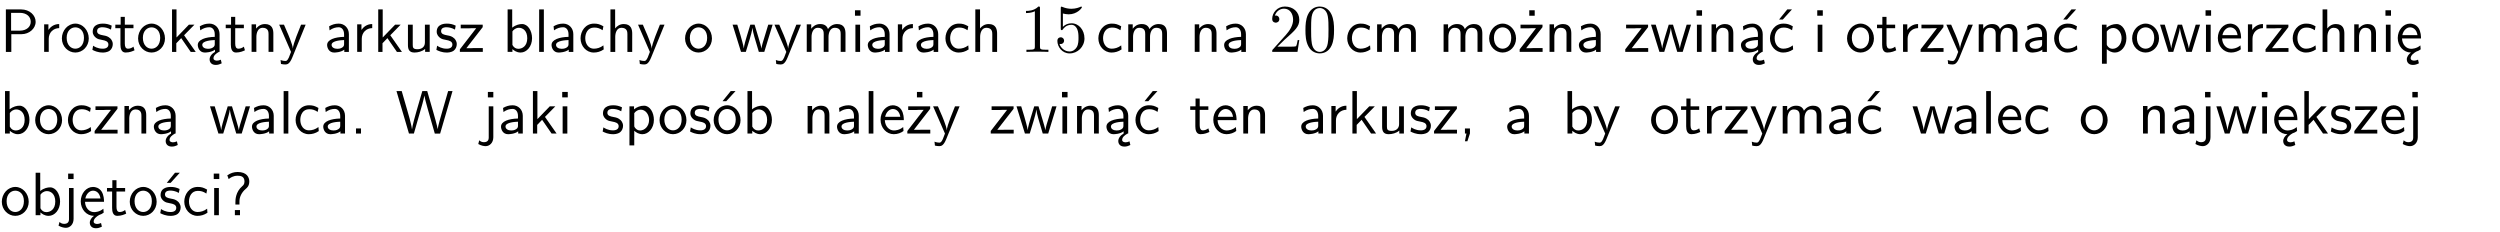 <?xml version="1.0" encoding="UTF-8"?>
<svg width="366pt" height="34pt" version="1.2" viewBox="0 0 366 34" xmlns="http://www.w3.org/2000/svg" xmlns:xlink="http://www.w3.org/1999/xlink">
 <defs>
  <symbol id="glyph0-1" overflow="visible">
   <path d="m3.156-2.594c1.109 0 2.062-0.812 2.062-1.812 0-0.969-0.891-1.812-2.125-1.812h-2.234v6.219h0.797v-2.594zm-0.266-3.125c1 0 1.609 0.547 1.609 1.312 0 0.703-0.578 1.297-1.609 1.297h-1.266v-2.609z"/>
  </symbol>
  <symbol id="glyph0-2" overflow="visible">
   <path d="m1.406-1.922c0-0.891 0.641-1.547 1.531-1.562v-0.594c-0.797 0-1.297 0.453-1.578 0.859v-0.812h-0.625v4.031h0.672z"/>
  </symbol>
  <symbol id="glyph0-3" overflow="visible">
   <path d="m4.203-1.969c0-1.203-0.891-2.172-1.953-2.172-1.109 0-1.984 1-1.984 2.172s0.922 2.062 1.969 2.062c1.078 0 1.969-0.906 1.969-2.062zm-1.969 1.5c-0.625 0-1.266-0.516-1.266-1.594s0.688-1.531 1.266-1.531c0.625 0 1.266 0.469 1.266 1.531s-0.609 1.594-1.266 1.594z"/>
  </symbol>
  <symbol id="glyph0-4" overflow="visible">
   <path d="m3.078-3.844c-0.469-0.219-0.828-0.297-1.297-0.297-0.219 0-1.484 0-1.484 1.188 0 0.438 0.266 0.719 0.484 0.891 0.281 0.203 0.469 0.234 0.969 0.328 0.328 0.062 0.844 0.172 0.844 0.656 0 0.609-0.703 0.609-0.844 0.609-0.734 0-1.234-0.328-1.391-0.438l-0.109 0.609c0.281 0.141 0.781 0.391 1.516 0.391 0.156 0 0.641 0 1.031-0.281 0.281-0.219 0.438-0.578 0.438-0.953 0-0.5-0.344-0.812-0.359-0.828-0.344-0.312-0.594-0.375-1.031-0.453-0.5-0.094-0.906-0.188-0.906-0.625 0-0.562 0.641-0.562 0.75-0.562 0.297 0 0.766 0.047 1.281 0.344z"/>
  </symbol>
  <symbol id="glyph0-5" overflow="visible">
   <path d="m1.562-3.469h1.266v-0.516h-1.266v-1.141h-0.609v1.141h-0.781v0.516h0.75v2.406c0 0.531 0.125 1.156 0.75 1.156s1.078-0.219 1.312-0.328l-0.156-0.531c-0.234 0.188-0.516 0.297-0.797 0.297-0.344 0-0.469-0.281-0.469-0.75z"/>
  </symbol>
  <symbol id="glyph0-6" overflow="visible">
   <path d="m2.516-2.438 1.516-1.547h-0.812l-1.812 1.875v-4.109h-0.656v6.219h0.625v-1.266l0.719-0.75 1.391 2.016h0.734z"/>
  </symbol>
  <symbol id="glyph0-7" overflow="visible">
   <path d="m2.875-1.188c0 0.172 0 0.391-0.297 0.562-0.266 0.172-0.609 0.172-0.703 0.172-0.438 0-0.828-0.203-0.828-0.578 0-0.625 1.453-0.688 1.828-0.703zm-0.188 2.125c0-0.406 0.375-0.703 0.797-0.938h0.094v-2.594c0-0.906-0.656-1.547-1.484-1.547-0.578 0-0.984 0.156-1.406 0.391l0.062 0.594c0.453-0.328 0.906-0.453 1.344-0.453 0.422 0 0.781 0.359 0.781 1.031v0.375c-1.344 0.031-2.484 0.406-2.484 1.188 0 0.391 0.25 1.109 1.031 1.109 0.125 0 0.969-0.016 1.484-0.422v0.328c-0.453 0.25-0.812 0.688-0.781 1.141 0.016 0.391 0.281 0.766 0.891 0.766 0.297 0 0.516-0.062 0.875-0.234l-0.125-0.531c-0.203 0.094-0.406 0.141-0.594 0.141-0.25-0.031-0.469-0.078-0.484-0.344z"/>
  </symbol>
  <symbol id="glyph0-8" overflow="visible">
   <path d="m3.906-2.672c0-0.594-0.141-1.406-1.234-1.406-0.812 0-1.25 0.609-1.297 0.672v-0.625h-0.656v4.031h0.703v-2.203c0-0.594 0.234-1.328 0.906-1.328 0.859 0 0.875 0.641 0.875 0.922v2.609h0.703z"/>
  </symbol>
  <symbol id="glyph0-9" overflow="visible">
   <path d="m4-3.984h-0.672c-1.172 2.859-1.188 3.266-1.188 3.469h-0.016c-0.047-0.594-0.766-2.266-0.812-2.344l-0.484-1.125h-0.703l1.734 3.984c-0.094 0.281-0.281 0.719-0.312 0.812-0.234 0.516-0.391 0.516-0.516 0.516-0.141 0-0.438-0.031-0.703-0.141l0.062 0.578c0.188 0.047 0.438 0.078 0.641 0.078 0.312 0 0.641-0.109 1.016-1.031z"/>
  </symbol>
  <symbol id="glyph0-10" overflow="visible">
   <path d="m3.578-2.594c0-0.906-0.656-1.547-1.484-1.547-0.578 0-0.984 0.156-1.406 0.391l0.062 0.594c0.453-0.328 0.906-0.453 1.344-0.453 0.422 0 0.781 0.359 0.781 1.031v0.375c-1.344 0.031-2.484 0.406-2.484 1.188 0 0.391 0.25 1.109 1.031 1.109 0.125 0 0.969-0.016 1.484-0.422v0.328h0.672zm-0.703 1.406c0 0.172 0 0.391-0.297 0.562-0.266 0.172-0.609 0.172-0.703 0.172-0.438 0-0.828-0.203-0.828-0.578 0-0.625 1.453-0.688 1.828-0.703z"/>
  </symbol>
  <symbol id="glyph0-11" overflow="visible">
   <path d="m3.906-3.984h-0.703v2.609c0 0.672-0.5 0.984-1.078 0.984-0.641 0-0.703-0.234-0.703-0.625v-2.969h-0.703v3c0 0.656 0.219 1.078 0.953 1.078 0.484 0 1.125-0.141 1.562-0.531v0.438h0.672z"/>
  </symbol>
  <symbol id="glyph0-12" overflow="visible">
   <path d="m3.594-3.625v-0.359h-3.219v0.531h1.25c0.109 0 0.219-0.016 0.328-0.016h0.688l-2.391 3.094v0.375h3.359v-0.562h-1.328c-0.109 0-0.203 0.016-0.312 0.016h-0.766z"/>
  </symbol>
  <symbol id="glyph0-13" overflow="visible">
   <path d="m1.406-6.219h-0.672v6.219h0.703v-0.406c0.219 0.188 0.594 0.5 1.203 0.5 0.891 0 1.672-0.891 1.672-2.094 0-1.109-0.625-2.078-1.453-2.078-0.359 0-0.906 0.094-1.453 0.531zm0.031 3.219c0.141-0.219 0.469-0.531 0.953-0.531 0.531 0 1.219 0.391 1.219 1.531 0 1.172-0.75 1.547-1.297 1.547-0.359 0-0.656-0.156-0.875-0.562z"/>
  </symbol>
  <symbol id="glyph0-14" overflow="visible">
   <path d="m1.406-6.219h-0.688v6.219h0.688z"/>
  </symbol>
  <symbol id="glyph0-15" overflow="visible">
   <path d="m3.672-3.75c-0.531-0.297-0.828-0.391-1.375-0.391-1.25 0-1.969 1.094-1.969 2.156 0 1.109 0.812 2.078 1.938 2.078 0.484 0 0.969-0.125 1.453-0.453l-0.047-0.594c-0.469 0.359-0.953 0.484-1.406 0.484-0.734 0-1.25-0.656-1.25-1.531 0-0.703 0.344-1.562 1.297-1.562 0.453 0 0.766 0.078 1.25 0.391z"/>
  </symbol>
  <symbol id="glyph0-16" overflow="visible">
   <path d="m3.906-2.672c0-0.594-0.141-1.406-1.234-1.406-0.562 0-0.984 0.281-1.266 0.641v-2.781h-0.688v6.219h0.703v-2.203c0-0.594 0.234-1.328 0.906-1.328 0.859 0 0.875 0.641 0.875 0.922v2.609h0.703z"/>
  </symbol>
  <symbol id="glyph0-17" overflow="visible">
   <path d="m5.984-3.984h-0.641l-0.578 1.906c-0.109 0.312-0.375 1.203-0.422 1.594-0.031-0.281-0.266-1.078-0.422-1.594l-0.578-1.906h-0.625l-0.516 1.688c-0.094 0.312-0.406 1.344-0.438 1.797-0.047-0.422-0.344-1.438-0.484-1.938l-0.469-1.547h-0.688l1.234 3.984h0.703c0.047-0.141 0.359-1.141 0.562-1.844 0.125-0.422 0.375-1.297 0.391-1.641h0.016c0.016 0.25 0.172 0.875 0.281 1.266l0.656 2.219h0.797z"/>
  </symbol>
  <symbol id="glyph0-18" overflow="visible">
   <path d="m6.391-2.672c0-0.609-0.141-1.406-1.219-1.406-0.547 0-1.016 0.25-1.344 0.734-0.234-0.688-0.859-0.734-1.141-0.734-0.656 0-1.078 0.359-1.312 0.688v-0.641h-0.656v4.031h0.703v-2.203c0-0.609 0.25-1.328 0.906-1.328 0.844 0 0.875 0.578 0.875 0.922v2.609h0.703v-2.203c0-0.609 0.25-1.328 0.906-1.328 0.844 0 0.875 0.578 0.875 0.922v2.609h0.703z"/>
  </symbol>
  <symbol id="glyph0-19" overflow="visible">
   <path d="m1.469-6.094h-0.812v0.797h0.812zm-0.062 2.109h-0.688v3.984h0.688z"/>
  </symbol>
  <symbol id="glyph0-20" overflow="visible">
   <path d="m3.594-3.625v-0.359h-3.219v0.531h1.25c0.109 0 0.219-0.016 0.328-0.016h0.688l-2.391 3.094v0.375h3.359v-0.562h-1.328c-0.109 0-0.203 0.016-0.312 0.016h-0.766zm-1.141-2.469h-0.797v0.797h0.797z"/>
  </symbol>
  <symbol id="glyph0-21" overflow="visible">
   <path d="m3.672-3.75c-0.531-0.297-0.828-0.391-1.375-0.391-1.25 0-1.969 1.094-1.969 2.156 0 1.109 0.812 2.078 1.938 2.078 0.484 0 0.969-0.125 1.453-0.453l-0.047-0.594c-0.469 0.359-0.953 0.484-1.406 0.484-0.734 0-1.25-0.656-1.25-1.531 0-0.703 0.344-1.562 1.297-1.562 0.453 0 0.766 0.078 1.25 0.391zm-0.125-2.469h-0.688l-1.203 1.484h0.547z"/>
  </symbol>
  <symbol id="glyph0-22" overflow="visible">
   <path d="m1.438-0.406c0.281 0.25 0.672 0.5 1.203 0.5 0.875 0 1.672-0.875 1.672-2.094 0-1.078-0.578-2.078-1.438-2.078-0.531 0-1.047 0.188-1.469 0.531v-0.438h-0.672v5.719h0.703zm0-2.578c0.219-0.312 0.562-0.516 0.953-0.516 0.672 0 1.219 0.672 1.219 1.5 0 0.922-0.641 1.547-1.312 1.547-0.344 0-0.594-0.172-0.766-0.422-0.094-0.125-0.094-0.141-0.094-0.312z"/>
  </symbol>
  <symbol id="glyph0-23" overflow="visible">
   <path d="m3.719-1.969c0-0.297-0.016-0.969-0.359-1.516-0.375-0.547-0.922-0.656-1.25-0.656-0.984 0-1.797 0.953-1.797 2.109 0 1.188 0.859 2.125 1.938 2.125 0.562 0 1.078-0.203 1.422-0.469l-0.047-0.578c-0.562 0.469-1.156 0.5-1.359 0.5-0.719 0-1.297-0.625-1.328-1.516zm-2.734-0.484c0.141-0.688 0.625-1.141 1.125-1.141 0.469 0 0.969 0.312 1.094 1.141z"/>
  </symbol>
  <symbol id="glyph0-24" overflow="visible">
   <path d="m0.984-2.453c0.141-0.688 0.625-1.141 1.125-1.141 0.469 0 0.969 0.312 1.094 1.141zm1.219 3.391c0-0.406 0.391-0.734 0.797-0.969 0.266-0.078 0.484-0.203 0.672-0.344l-0.047-0.578c-0.562 0.469-1.156 0.5-1.359 0.5-0.719 0-1.297-0.625-1.328-1.516h2.781c0-0.297-0.016-0.969-0.359-1.516-0.375-0.547-0.922-0.656-1.25-0.656-0.984 0-1.797 0.953-1.797 2.109 0 1.188 0.859 2.125 1.938 2.125-0.359 0.25-0.641 0.656-0.609 1.047 0.016 0.391 0.281 0.766 0.891 0.766 0.297 0 0.516-0.062 0.875-0.234l-0.125-0.531c-0.203 0.094-0.406 0.141-0.594 0.141-0.25-0.031-0.469-0.078-0.484-0.344z"/>
  </symbol>
  <symbol id="glyph0-25" overflow="visible">
   <path d="m1.609-0.75h-0.734v0.75h0.734z"/>
  </symbol>
  <symbol id="glyph0-26" overflow="visible">
   <path d="m8.328-6.219h-0.641l-0.812 2.812c-0.234 0.797-0.672 2.297-0.719 2.766 0-0.016-0.062-0.484-0.656-2.531l-0.875-3.047h-0.719l-0.812 2.797c-0.203 0.688-0.641 2.25-0.688 2.766h-0.016c-0.031-0.359-0.281-1.25-0.344-1.547-0.125-0.422-0.172-0.609-0.422-1.484l-0.734-2.531h-0.766l1.828 6.219h0.719l0.891-3.109c0.203-0.656 0.578-2 0.641-2.453 0.047 0.266 0.25 1.109 0.5 1.969l1.031 3.594h0.781z"/>
  </symbol>
  <symbol id="glyph0-27" overflow="visible">
   <path d="m1.656-6.094h-0.797v0.797h0.797zm-2.203 7.625c0.438 0.25 0.844 0.312 1.078 0.312 0.562 0 1.125-0.469 1.125-1.312v-4.516h-0.672v4.594c0 0.578-0.453 0.656-0.703 0.656-0.266 0-0.5-0.094-0.688-0.281z"/>
  </symbol>
  <symbol id="glyph0-28" overflow="visible">
   <path d="m4.203-1.969c0-1.203-0.891-2.172-1.953-2.172-1.109 0-1.984 1-1.984 2.172s0.922 2.062 1.969 2.062c1.078 0 1.969-0.906 1.969-2.062zm-1.969 1.5c-0.625 0-1.266-0.516-1.266-1.594s0.688-1.531 1.266-1.531c0.625 0 1.266 0.469 1.266 1.531s-0.609 1.594-1.266 1.594zm1.234-5.75h-0.703l-1.203 1.484h0.547z"/>
  </symbol>
  <symbol id="glyph0-29" overflow="visible">
   <path d="m1.609-0.016v-0.734h-0.734v0.75h0.219l-0.219 1.125h0.359z"/>
  </symbol>
  <symbol id="glyph0-30" overflow="visible">
   <path d="m3.078-3.844c-0.469-0.219-0.828-0.297-1.297-0.297-0.219 0-1.484 0-1.484 1.188 0 0.438 0.266 0.719 0.484 0.891 0.281 0.203 0.469 0.234 0.969 0.328 0.328 0.062 0.844 0.172 0.844 0.656 0 0.609-0.703 0.609-0.844 0.609-0.734 0-1.234-0.328-1.391-0.438l-0.109 0.609c0.281 0.141 0.781 0.391 1.516 0.391 0.156 0 0.641 0 1.031-0.281 0.281-0.219 0.438-0.578 0.438-0.953 0-0.5-0.344-0.812-0.359-0.828-0.344-0.312-0.594-0.375-1.031-0.453-0.5-0.094-0.906-0.188-0.906-0.625 0-0.562 0.641-0.562 0.75-0.562 0.297 0 0.766 0.047 1.281 0.344zm0.031-2.375h-0.703l-1.203 1.484h0.562z"/>
  </symbol>
  <symbol id="glyph0-31" overflow="visible">
   <path d="m2.281-2.047c0-0.625 0.312-1.297 0.922-1.812 0.172-0.141 0.516-0.422 0.516-1.078 0-0.609-0.359-1.391-1.703-1.391-0.547 0-1.031 0.156-1.516 0.484l0.203 0.562c0.219-0.203 0.656-0.5 1.312-0.5 0.422 0 1 0.078 1 0.844 0 0.406-0.188 0.562-0.312 0.672-1.016 0.875-1.016 2.016-1.016 2.406v0.297h0.594zm-0.672 2.047h0.75v-0.75h-0.75z"/>
  </symbol>
  <symbol id="glyph1-1" overflow="visible">
   <path d="m2.938-6.375c0-0.25 0-0.266-0.234-0.266-0.625 0.641-1.5 0.641-1.812 0.641v0.312c0.203 0 0.781 0 1.297-0.266v5.172c0 0.359-0.031 0.469-0.922 0.469h-0.312v0.312c0.344-0.031 1.203-0.031 1.609-0.031 0.391 0 1.266 0 1.609 0.031v-0.312h-0.312c-0.906 0-0.922-0.109-0.922-0.469z"/>
  </symbol>
  <symbol id="glyph1-2" overflow="visible">
   <path d="m4.469-2c0-1.188-0.812-2.188-1.891-2.188-0.469 0-0.906 0.156-1.266 0.516v-1.953c0.203 0.062 0.531 0.125 0.844 0.125 1.234 0 1.938-0.906 1.938-1.031 0-0.062-0.031-0.109-0.109-0.109 0 0-0.031 0-0.078 0.031-0.203 0.094-0.688 0.297-1.359 0.297-0.391 0-0.859-0.078-1.328-0.281-0.078-0.031-0.094-0.031-0.109-0.031-0.109 0-0.109 0.078-0.109 0.234v2.953c0 0.172 0 0.25 0.141 0.25 0.078 0 0.094-0.016 0.141-0.078 0.109-0.156 0.469-0.703 1.281-0.703 0.516 0 0.766 0.453 0.844 0.641 0.156 0.375 0.188 0.75 0.188 1.25 0 0.359 0 0.953-0.25 1.375-0.234 0.391-0.609 0.641-1.062 0.641-0.719 0-1.297-0.531-1.469-1.109 0.031 0 0.062 0.016 0.172 0.016 0.328 0 0.5-0.25 0.5-0.484 0-0.25-0.172-0.5-0.5-0.5-0.141 0-0.484 0.078-0.484 0.531 0 0.859 0.688 1.828 1.797 1.828 1.156 0 2.172-0.953 2.172-2.219z"/>
  </symbol>
  <symbol id="glyph1-3" overflow="visible">
   <path d="m4.469-1.734h-0.234c-0.062 0.297-0.125 0.734-0.234 0.891-0.062 0.078-0.719 0.078-0.938 0.078h-1.797l1.062-1.031c1.547-1.375 2.141-1.906 2.141-2.906 0-1.141-0.891-1.938-2.109-1.938-1.125 0-1.859 0.922-1.859 1.812 0 0.547 0.5 0.547 0.531 0.547 0.172 0 0.516-0.109 0.516-0.531 0-0.25-0.188-0.516-0.531-0.516-0.078 0-0.094 0-0.125 0.016 0.219-0.656 0.766-1.016 1.344-1.016 0.906 0 1.328 0.812 1.328 1.625 0 0.797-0.484 1.578-1.047 2.203l-1.906 2.125c-0.109 0.109-0.109 0.141-0.109 0.375h3.703z"/>
  </symbol>
  <symbol id="glyph1-4" overflow="visible">
   <path d="m4.578-3.188c0-0.797-0.047-1.594-0.391-2.328-0.453-0.969-1.281-1.125-1.688-1.125-0.609 0-1.328 0.266-1.75 1.188-0.312 0.688-0.359 1.469-0.359 2.266 0 0.75 0.031 1.641 0.453 2.406 0.422 0.797 1.156 1 1.641 1 0.531 0 1.297-0.203 1.734-1.156 0.312-0.688 0.359-1.469 0.359-2.25zm-2.094 3.188c-0.391 0-0.984-0.25-1.156-1.203-0.109-0.594-0.109-1.516-0.109-2.109 0-0.641 0-1.297 0.078-1.828 0.188-1.188 0.938-1.281 1.188-1.281 0.328 0 0.984 0.188 1.172 1.172 0.109 0.562 0.109 1.312 0.109 1.938 0 0.75 0 1.422-0.109 2.062-0.156 0.953-0.719 1.25-1.172 1.25z"/>
  </symbol>
  <clipPath id="clip1">
   <path d="m0 1h365.67v1h-365.67z"/>
  </clipPath>
 </defs>
 <g id="surface1">
  <g>
   <use y="7.598" xlink:href="#glyph0-1"/>
   <use x="5.729" y="7.598" xlink:href="#glyph0-2"/>
   <use x="8.792" y="7.598" xlink:href="#glyph0-3"/>
   <use x="13.276" y="7.598" xlink:href="#glyph0-4"/>
   <use x="16.712" y="7.598" xlink:href="#glyph0-5"/>
   <use x="19.95" y="7.598" xlink:href="#glyph0-3"/>
   <use x="24.433" y="7.598" xlink:href="#glyph0-6"/>
   <use x="28.566" y="7.598" xlink:href="#glyph0-7"/>
   <use x="32.875" y="7.598" xlink:href="#glyph0-5"/>
   <use x="36.113" y="7.598" xlink:href="#glyph0-8"/>
   <use x="40.746" y="7.598" xlink:href="#glyph0-9"/>
   <use x="47.499" y="7.598" xlink:href="#glyph0-10"/>
   <use x="51.557" y="7.598" xlink:href="#glyph0-2"/>
   <use x="54.621" y="7.598" xlink:href="#glyph0-6"/>
   <use x="59.004" y="7.598" xlink:href="#glyph0-11"/>
   <use x="63.637" y="7.598" xlink:href="#glyph0-4"/>
   <use x="67.074" y="7.598" xlink:href="#glyph0-12"/>
   <use x="73.581" y="7.598" xlink:href="#glyph0-13"/>
   <use x="78.214" y="7.598" xlink:href="#glyph0-14"/>
   <use x="80.356" y="7.598" xlink:href="#glyph0-10"/>
   <use x="84.665" y="7.598" xlink:href="#glyph0-15"/>
   <use x="88.65" y="7.598" xlink:href="#glyph0-16"/>
   <use x="93.283" y="7.598" xlink:href="#glyph0-9"/>
   <use x="100.026" y="7.598" xlink:href="#glyph0-3"/>
   <use x="107.128" y="7.598" xlink:href="#glyph0-17"/>
   <use x="113.255" y="7.598" xlink:href="#glyph0-9"/>
   <use x="117.389" y="7.598" xlink:href="#glyph0-18"/>
   <use x="124.512" y="7.598" xlink:href="#glyph0-19"/>
   <use x="126.654" y="7.598" xlink:href="#glyph0-10"/>
   <use x="130.712" y="7.598" xlink:href="#glyph0-2"/>
   <use x="133.776" y="7.598" xlink:href="#glyph0-10"/>
   <use x="138.085" y="7.598" xlink:href="#glyph0-15"/>
   <use x="142.07" y="7.598" xlink:href="#glyph0-16"/>
   <use x="149.314" y="7.598" xlink:href="#glyph1-1"/>
   <use x="154.295" y="7.598" xlink:href="#glyph1-2"/>
   <use x="160.472" y="7.598" xlink:href="#glyph0-15"/>
   <use x="164.457" y="7.598" xlink:href="#glyph0-18"/>
   <use x="174.189" y="7.598" xlink:href="#glyph0-8"/>
   <use x="178.822" y="7.598" xlink:href="#glyph0-10"/>
   <use x="185.747" y="7.598" xlink:href="#glyph1-3"/>
   <use x="190.728" y="7.598" xlink:href="#glyph1-4"/>
   <use x="196.905" y="7.598" xlink:href="#glyph0-15"/>
   <use x="200.89" y="7.598" xlink:href="#glyph0-18"/>
   <use x="210.622" y="7.598" xlink:href="#glyph0-18"/>
   <use x="217.745" y="7.598" xlink:href="#glyph0-3"/>
   <use x="222.228" y="7.598" xlink:href="#glyph0-20"/>
   <use x="226.135" y="7.598" xlink:href="#glyph0-8"/>
   <use x="230.759" y="7.598" xlink:href="#glyph0-10"/>
   <use x="237.686" y="7.598" xlink:href="#glyph0-12"/>
   <use x="241.584" y="7.598" xlink:href="#glyph0-17"/>
   <use x="247.71" y="7.598" xlink:href="#glyph0-19"/>
   <use x="249.852" y="7.598" xlink:href="#glyph0-8"/>
   <use x="254.485" y="7.598" xlink:href="#glyph0-7"/>
   <use x="258.795" y="7.598" xlink:href="#glyph0-21"/>
   <use x="265.389" y="7.598" xlink:href="#glyph0-19"/>
   <use x="270.14" y="7.598" xlink:href="#glyph0-3"/>
   <use x="274.623" y="7.598" xlink:href="#glyph0-5"/>
   <use x="277.87" y="7.598" xlink:href="#glyph0-2"/>
   <use x="280.925" y="7.598" xlink:href="#glyph0-12"/>
   <use x="284.822" y="7.598" xlink:href="#glyph0-9"/>
   <use x="288.966" y="7.598" xlink:href="#glyph0-18"/>
   <use x="296.089" y="7.598" xlink:href="#glyph0-10"/>
   <use x="300.398" y="7.598" xlink:href="#glyph0-21"/>
   <use x="306.992" y="7.598" xlink:href="#glyph0-22"/>
   <use x="311.876" y="7.598" xlink:href="#glyph0-3"/>
   <use x="316.108" y="7.598" xlink:href="#glyph0-17"/>
   <use x="322.235" y="7.598" xlink:href="#glyph0-19"/>
   <use x="324.377" y="7.598" xlink:href="#glyph0-23"/>
   <use x="328.361" y="7.598" xlink:href="#glyph0-2"/>
   <use x="331.425" y="7.598" xlink:href="#glyph0-12"/>
   <use x="335.323" y="7.598" xlink:href="#glyph0-15"/>
   <use x="339.308" y="7.598" xlink:href="#glyph0-16"/>
   <use x="343.941" y="7.598" xlink:href="#glyph0-8"/>
   <use x="348.573" y="7.598" xlink:href="#glyph0-19"/>
   <use x="350.716" y="7.598" xlink:href="#glyph0-24"/>
   <use x="-0" y="19.553" xlink:href="#glyph0-13"/>
   <use x="4.884" y="19.553" xlink:href="#glyph0-3"/>
   <use x="9.618" y="19.553" xlink:href="#glyph0-15"/>
   <use x="13.603" y="19.553" xlink:href="#glyph0-12"/>
   <use x="17.501" y="19.553" xlink:href="#glyph0-8"/>
   <use x="22.134" y="19.553" xlink:href="#glyph0-7"/>
   <use x="30.621" y="19.553" xlink:href="#glyph0-17"/>
   <use x="36.497" y="19.553" xlink:href="#glyph0-10"/>
   <use x="40.806" y="19.553" xlink:href="#glyph0-14"/>
   <use x="42.948" y="19.553" xlink:href="#glyph0-15"/>
   <use x="46.933" y="19.553" xlink:href="#glyph0-10"/>
   <use x="51.242" y="19.553" xlink:href="#glyph0-25"/>
   <use x="57.92" y="19.553" xlink:href="#glyph0-26"/>
   <use x="70.566" y="19.553" xlink:href="#glyph0-27"/>
   <use x="72.958" y="19.553" xlink:href="#glyph0-10"/>
   <use x="77.267" y="19.553" xlink:href="#glyph0-6"/>
   <use x="81.651" y="19.553" xlink:href="#glyph0-19"/>
   <use x="87.98" y="19.553" xlink:href="#glyph0-4"/>
   <use x="91.417" y="19.553" xlink:href="#glyph0-22"/>
   <use x="96.292" y="19.553" xlink:href="#glyph0-3"/>
   <use x="100.775" y="19.553" xlink:href="#glyph0-4"/>
   <use x="104.212" y="19.553" xlink:href="#glyph0-28"/>
   <use x="108.695" y="19.553" xlink:href="#glyph0-13"/>
   <use x="117.515" y="19.553" xlink:href="#glyph0-8"/>
   <use x="122.148" y="19.553" xlink:href="#glyph0-10"/>
   <use x="126.458" y="19.553" xlink:href="#glyph0-14"/>
   <use x="128.6" y="19.553" xlink:href="#glyph0-23"/>
   <use x="132.584" y="19.553" xlink:href="#glyph0-20"/>
   <use x="136.482" y="19.553" xlink:href="#glyph0-9"/>
   <use x="144.795" y="19.553" xlink:href="#glyph0-12"/>
   <use x="148.693" y="19.553" xlink:href="#glyph0-17"/>
   <use x="154.819" y="19.553" xlink:href="#glyph0-19"/>
   <use x="156.961" y="19.553" xlink:href="#glyph0-8"/>
   <use x="161.594" y="19.553" xlink:href="#glyph0-7"/>
   <use x="165.904" y="19.553" xlink:href="#glyph0-21"/>
   <use x="174.075" y="19.553" xlink:href="#glyph0-5"/>
   <use x="177.313" y="19.553" xlink:href="#glyph0-23"/>
   <use x="181.298" y="19.553" xlink:href="#glyph0-8"/>
   <use x="190.109" y="19.553" xlink:href="#glyph0-10"/>
   <use x="194.176" y="19.553" xlink:href="#glyph0-2"/>
   <use x="197.24" y="19.553" xlink:href="#glyph0-6"/>
   <use x="201.624" y="19.553" xlink:href="#glyph0-11"/>
   <use x="206.248" y="19.553" xlink:href="#glyph0-4"/>
   <use x="209.694" y="19.553" xlink:href="#glyph0-12"/>
   <use x="213.591" y="19.553" xlink:href="#glyph0-29"/>
   <use x="220.261" y="19.553" xlink:href="#glyph0-10"/>
   <use x="228.748" y="19.553" xlink:href="#glyph0-13"/>
   <use x="233.139" y="19.553" xlink:href="#glyph0-9"/>
   <use x="241.452" y="19.553" xlink:href="#glyph0-3"/>
   <use x="245.935" y="19.553" xlink:href="#glyph0-5"/>
   <use x="249.173" y="19.553" xlink:href="#glyph0-2"/>
   <use x="252.236" y="19.553" xlink:href="#glyph0-12"/>
   <use x="256.134" y="19.553" xlink:href="#glyph0-9"/>
   <use x="260.269" y="19.553" xlink:href="#glyph0-18"/>
   <use x="267.391" y="19.553" xlink:href="#glyph0-10"/>
   <use x="271.701" y="19.553" xlink:href="#glyph0-21"/>
   <use x="279.873" y="19.553" xlink:href="#glyph0-17"/>
   <use x="285.748" y="19.553" xlink:href="#glyph0-10"/>
   <use x="290.058" y="19.553" xlink:href="#glyph0-14"/>
   <use x="292.2" y="19.553" xlink:href="#glyph0-23"/>
   <use x="296.184" y="19.553" xlink:href="#glyph0-15"/>
   <use x="304.356" y="19.553" xlink:href="#glyph0-3"/>
   <use x="313.018" y="19.553" xlink:href="#glyph0-8"/>
   <use x="317.651" y="19.553" xlink:href="#glyph0-10"/>
   <use x="321.96" y="19.553" xlink:href="#glyph0-27"/>
   <use x="324.351" y="19.553" xlink:href="#glyph0-17"/>
   <use x="330.478" y="19.553" xlink:href="#glyph0-19"/>
   <use x="332.62" y="19.553" xlink:href="#glyph0-24"/>
   <use x="336.605" y="19.553" xlink:href="#glyph0-6"/>
   <use x="340.989" y="19.553" xlink:href="#glyph0-4"/>
   <use x="344.425" y="19.553" xlink:href="#glyph0-12"/>
   <use x="348.323" y="19.553" xlink:href="#glyph0-23"/>
   <use x="352.308" y="19.553" xlink:href="#glyph0-27"/>
   <use x="-0" y="31.508" xlink:href="#glyph0-3"/>
   <use x="4.483" y="31.508" xlink:href="#glyph0-13"/>
   <use x="9.116" y="31.508" xlink:href="#glyph0-27"/>
   <use x="11.507" y="31.508" xlink:href="#glyph0-24"/>
   <use x="15.492" y="31.508" xlink:href="#glyph0-5"/>
   <use x="18.73" y="31.508" xlink:href="#glyph0-3"/>
   <use x="23.213" y="31.508" xlink:href="#glyph0-30"/>
   <use x="26.65" y="31.508" xlink:href="#glyph0-15"/>
   <use x="30.635" y="31.508" xlink:href="#glyph0-19"/>
   <use x="32.777" y="31.508" xlink:href="#glyph0-31"/>
  </g>
 </g>
</svg>
